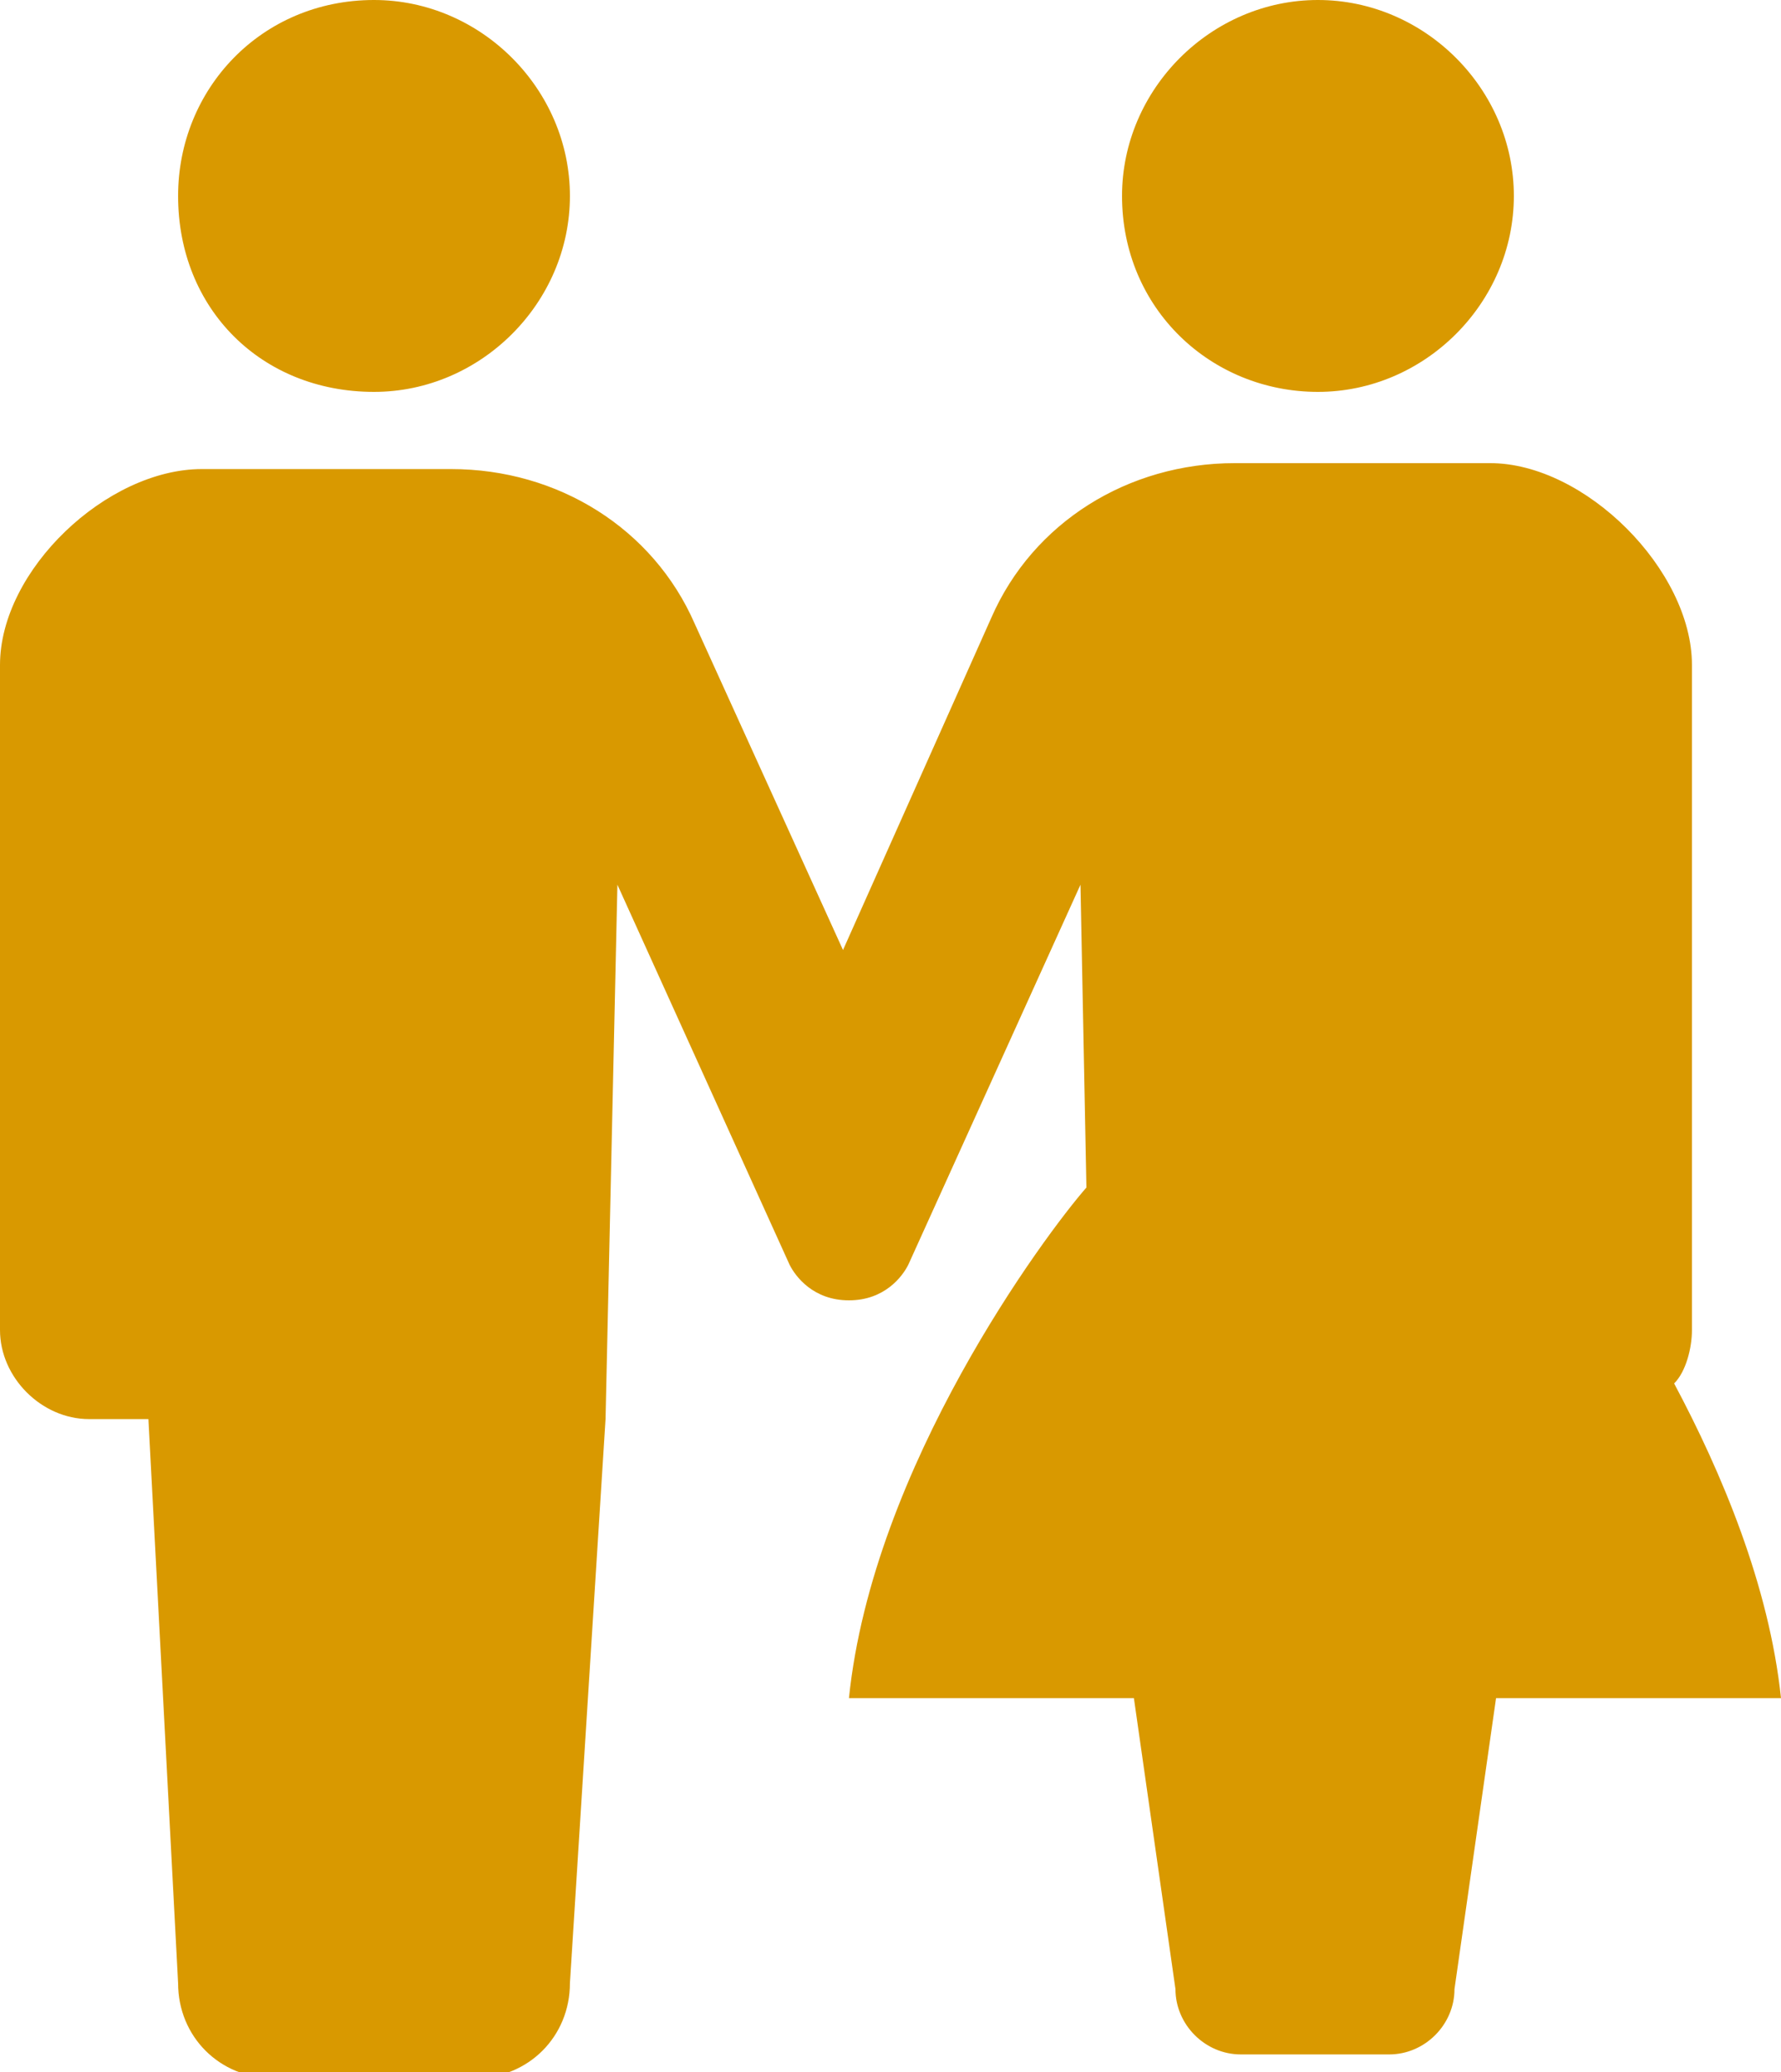 <?xml version="1.0" encoding="utf-8"?>
<!-- Generator: Adobe Illustrator 21.1.0, SVG Export Plug-In . SVG Version: 6.00 Build 0)  -->
<svg version="1.1" id="icon_x5F_situation" xmlns="http://www.w3.org/2000/svg" xmlns:xlink="http://www.w3.org/1999/xlink" x="0px"
	 y="0px" viewBox="0 0 30 34.9" style="enable-background:new 0 0 30 34.9;" xml:space="preserve">
<style type="text/css">
	.st0{fill:#D99900;}
</style>
<g>
	<g>
		<path class="st0" d="M6.3,6.6c1.8,0,3.3-1.5,3.3-3.3S8.1,0,6.3,0C4.4,0,3,1.5,3,3.3C3,5.2,4.4,6.6,6.3,6.6z M22.2,6.6
			c1.8,0,3.3-1.5,3.3-3.3S24,0,22.2,0s-3.3,1.5-3.3,3.3C18.9,5.2,20.4,6.6,22.2,6.6z M28.2,23.3c0.2-0.2,0.3-0.6,0.3-0.9V11.2
			c0-1.6-1.8-3.4-3.4-3.4h-4.3c-1.8,0-3.4,1-4.1,2.6L14.2,16l-2.5-5.5C11,8.9,9.4,7.9,7.6,7.9H3.4C1.8,7.9,0,9.6,0,11.2v11.2
			c0,0.8,0.7,1.5,1.5,1.5c0.4,0,0,0,1,0L3,33.4C3,34.3,3.7,35,4.6,35H8c0.9,0,1.6-0.7,1.6-1.6l0.6-9.5l0.2-9l2.9,6.4
			c0.1,0.2,0.4,0.6,1,0.6s0.9-0.4,1-0.6l2.9-6.4l0.1,5.1c-0.7,0.8-3.6,4.7-4,8.6h4.8l0.7,4.9c0,0.6,0.5,1.1,1.1,1.1h2.5
			c0.6,0,1.1-0.5,1.1-1.1l0.7-4.9H30C29.8,26.7,29,24.8,28.2,23.3z"/>
	</g>
</g>
</svg>
